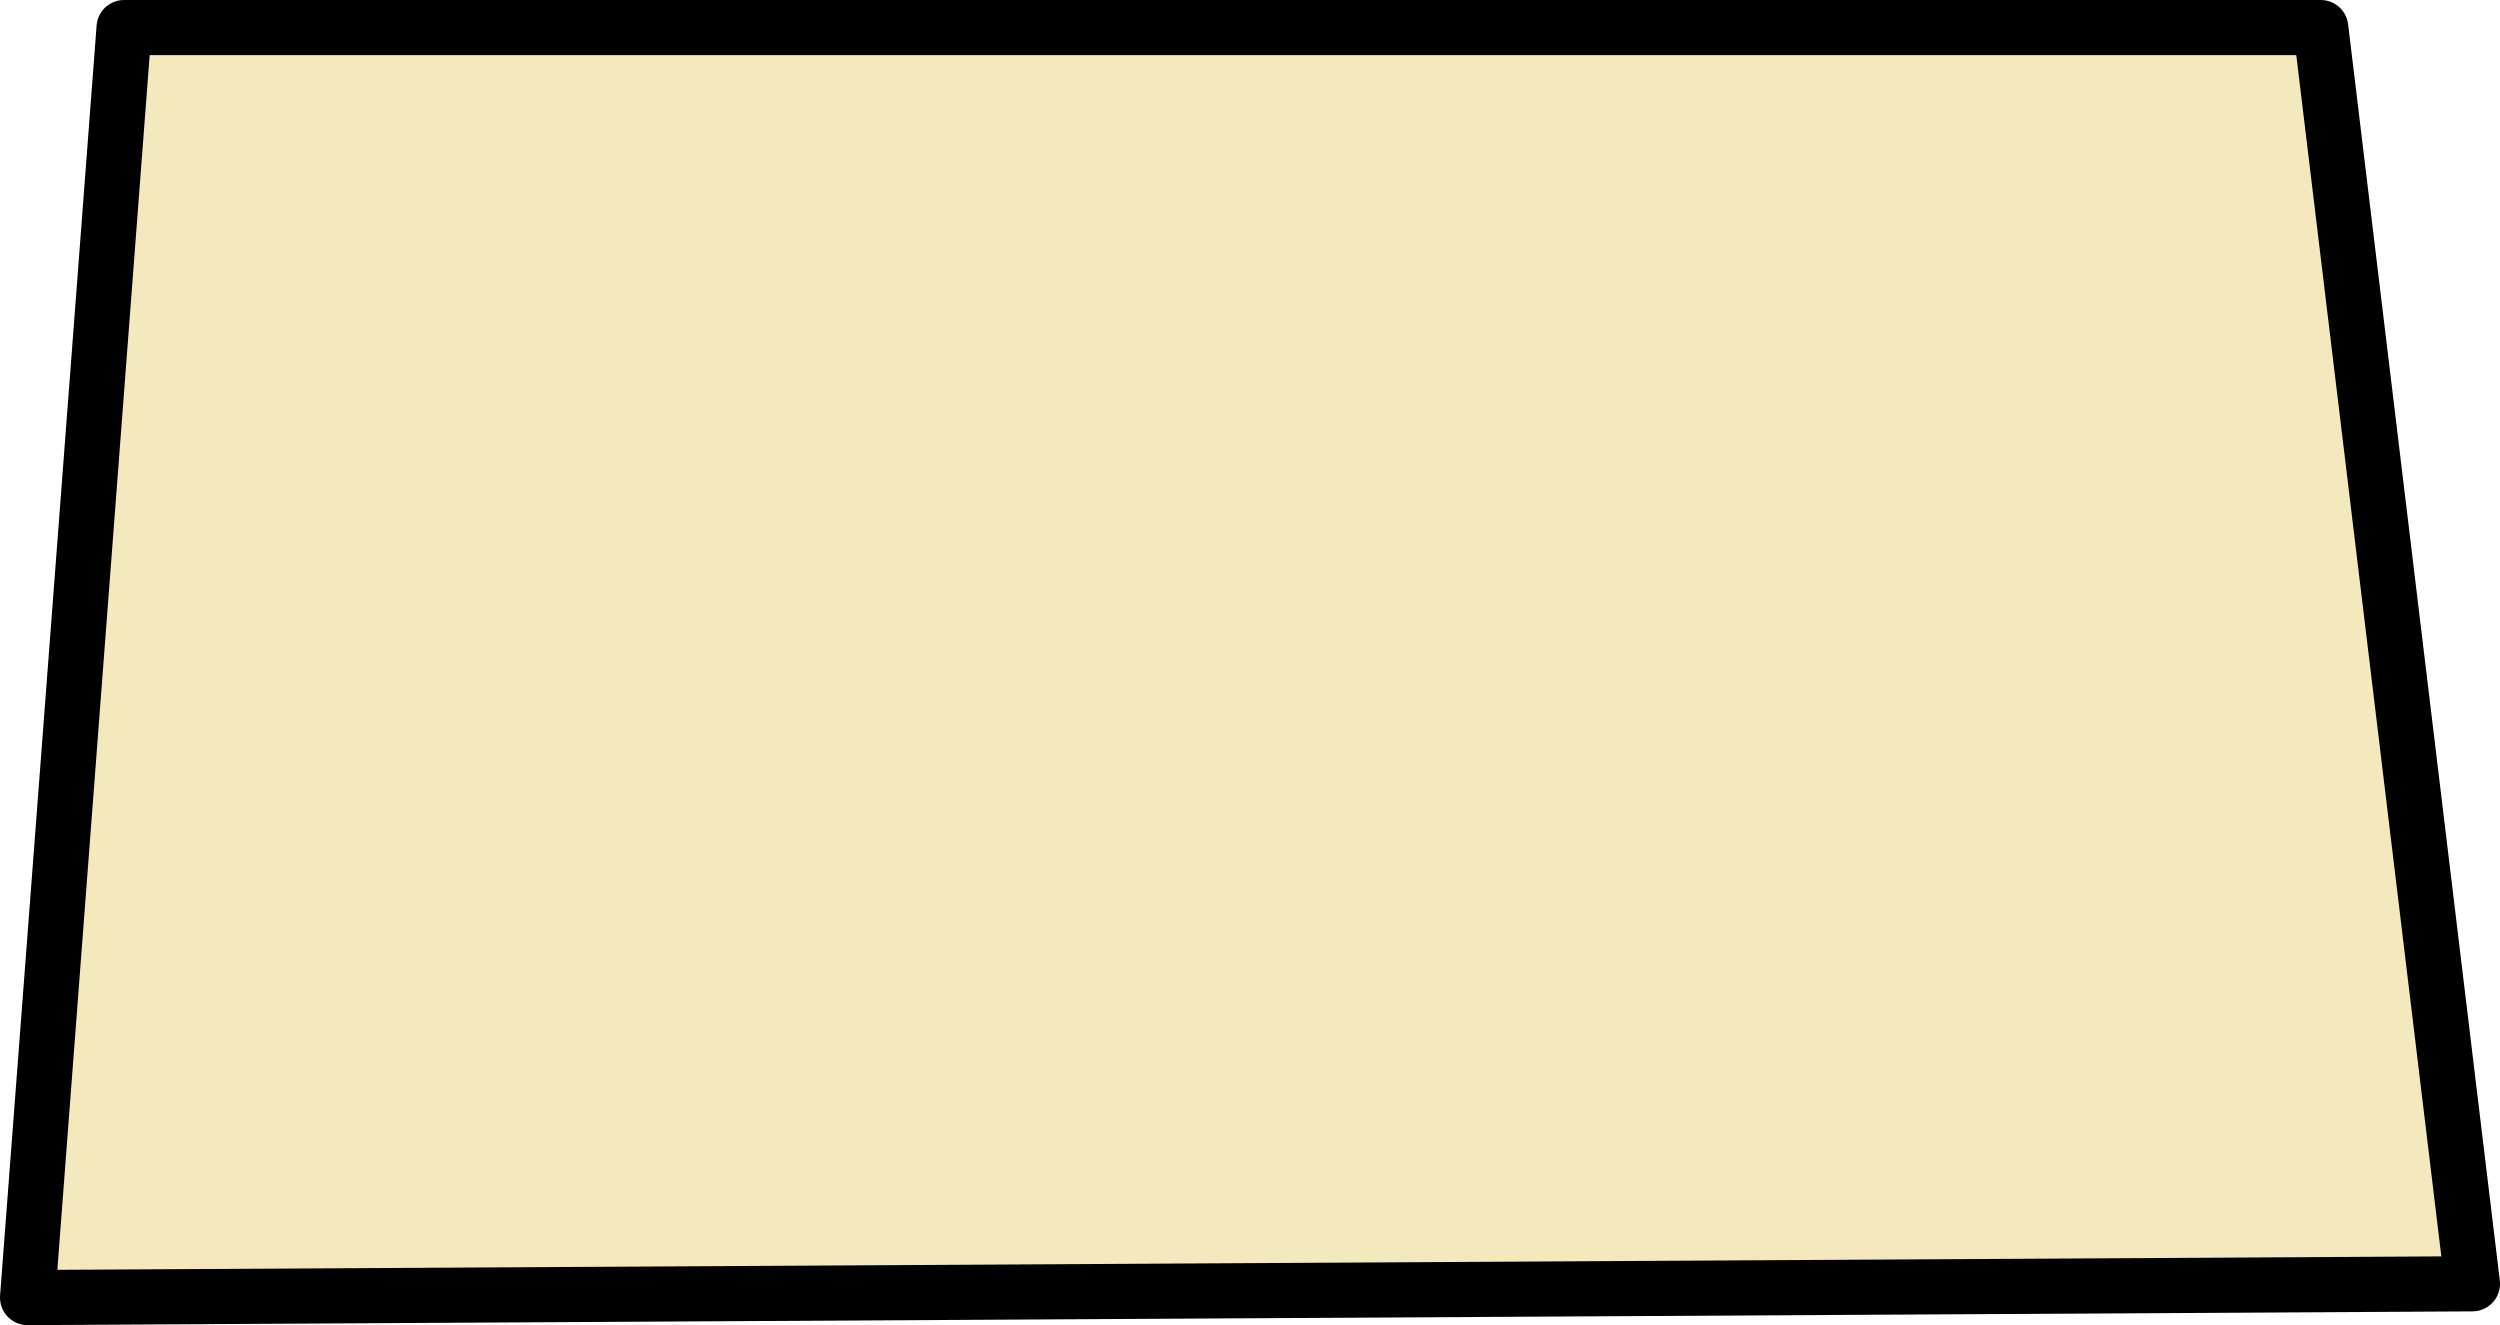 <?xml version="1.0" encoding="UTF-8" standalone="no"?>
<svg xmlns:xlink="http://www.w3.org/1999/xlink" height="48.05px" width="90.65px" xmlns="http://www.w3.org/2000/svg">
  <g transform="matrix(1.0, 0.0, 0.0, 1.0, -265.6, -181.7)">
    <path d="M355.25 228.25 L266.6 228.75 270.1 182.7 349.75 182.7 355.25 228.25" fill="#f4e9bd" fill-rule="evenodd" stroke="none"/>
    <path d="M355.25 228.25 L266.6 228.75 270.1 182.7 349.75 182.7 355.25 228.25 Z" fill="none" stroke="#000000" stroke-linecap="round" stroke-linejoin="round" stroke-width="2.0"/>
  </g>
</svg>
